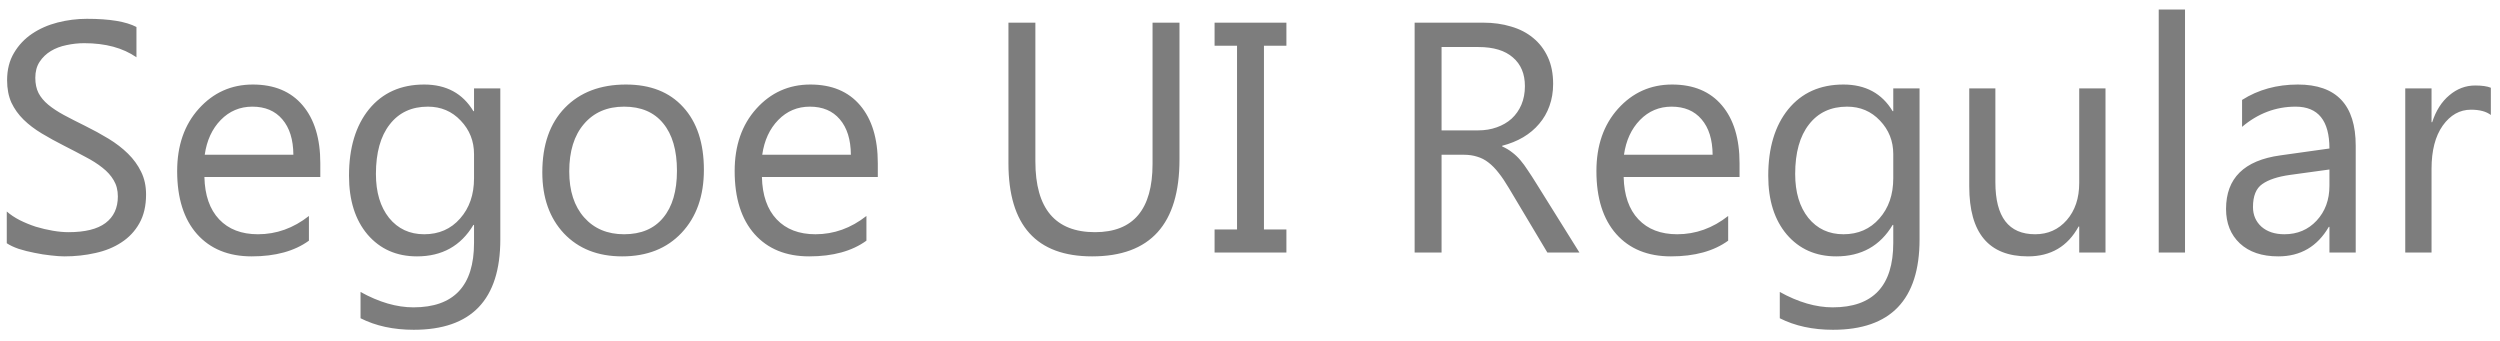 <?xml version="1.0" encoding="UTF-8"?> <svg xmlns="http://www.w3.org/2000/svg" width="198" height="27" viewBox="0 0 198 27" fill="none"> <path d="M0.536 19.264V16.75C0.824 17.004 1.167 17.232 1.564 17.436C1.971 17.639 2.394 17.812 2.834 17.956C3.283 18.091 3.731 18.197 4.18 18.273C4.628 18.35 5.043 18.388 5.424 18.388C6.736 18.388 7.713 18.146 8.356 17.664C9.008 17.173 9.334 16.471 9.334 15.557C9.334 15.066 9.224 14.638 9.004 14.274C8.792 13.911 8.496 13.58 8.115 13.284C7.734 12.979 7.282 12.692 6.757 12.421C6.241 12.142 5.682 11.85 5.081 11.545C4.446 11.223 3.854 10.898 3.304 10.567C2.754 10.237 2.275 9.873 1.869 9.476C1.463 9.078 1.141 8.629 0.904 8.13C0.676 7.622 0.562 7.03 0.562 6.353C0.562 5.523 0.743 4.804 1.107 4.194C1.471 3.576 1.95 3.069 2.542 2.671C3.134 2.273 3.807 1.977 4.561 1.782C5.322 1.588 6.097 1.49 6.884 1.49C8.678 1.49 9.986 1.706 10.807 2.138V4.537C9.732 3.792 8.352 3.42 6.668 3.42C6.202 3.42 5.737 3.471 5.271 3.572C4.806 3.665 4.391 3.822 4.027 4.042C3.663 4.262 3.367 4.546 3.139 4.893C2.91 5.24 2.796 5.663 2.796 6.162C2.796 6.628 2.881 7.03 3.05 7.368C3.228 7.707 3.486 8.016 3.824 8.295C4.163 8.574 4.573 8.845 5.056 9.107C5.547 9.37 6.109 9.658 6.744 9.971C7.396 10.292 8.014 10.631 8.598 10.986C9.182 11.342 9.694 11.735 10.134 12.167C10.574 12.599 10.921 13.077 11.175 13.602C11.437 14.126 11.568 14.727 11.568 15.404C11.568 16.301 11.391 17.063 11.035 17.689C10.688 18.307 10.214 18.811 9.613 19.2C9.021 19.59 8.335 19.869 7.557 20.038C6.778 20.216 5.957 20.305 5.094 20.305C4.806 20.305 4.451 20.279 4.027 20.229C3.604 20.186 3.173 20.119 2.732 20.025C2.292 19.941 1.873 19.835 1.476 19.708C1.086 19.573 0.773 19.424 0.536 19.264ZM25.368 14.021H16.189C16.223 15.468 16.613 16.585 17.357 17.372C18.102 18.159 19.126 18.553 20.43 18.553C21.894 18.553 23.24 18.07 24.467 17.105V19.061C23.324 19.89 21.814 20.305 19.935 20.305C18.098 20.305 16.655 19.716 15.605 18.54C14.556 17.355 14.031 15.692 14.031 13.551C14.031 11.528 14.602 9.882 15.745 8.612C16.896 7.334 18.322 6.695 20.023 6.695C21.725 6.695 23.041 7.245 23.972 8.346C24.903 9.446 25.368 10.974 25.368 12.929V14.021ZM23.235 12.256C23.227 11.054 22.935 10.119 22.359 9.45C21.792 8.782 21.001 8.447 19.985 8.447C19.004 8.447 18.17 8.799 17.484 9.501C16.799 10.204 16.376 11.122 16.215 12.256H23.235ZM39.625 18.959C39.625 23.732 37.34 26.119 32.77 26.119C31.162 26.119 29.756 25.814 28.555 25.205V23.123C30.019 23.936 31.415 24.342 32.744 24.342C35.943 24.342 37.543 22.641 37.543 19.238V17.816H37.492C36.502 19.475 35.012 20.305 33.023 20.305C31.407 20.305 30.104 19.729 29.113 18.578C28.131 17.419 27.641 15.866 27.641 13.919C27.641 11.71 28.17 9.954 29.227 8.65C30.294 7.347 31.75 6.695 33.595 6.695C35.347 6.695 36.646 7.398 37.492 8.803H37.543V7H39.625V18.959ZM37.543 14.122V12.205C37.543 11.172 37.192 10.288 36.489 9.552C35.795 8.815 34.928 8.447 33.887 8.447C32.6 8.447 31.593 8.917 30.865 9.856C30.137 10.787 29.773 12.095 29.773 13.779C29.773 15.227 30.12 16.386 30.814 17.258C31.517 18.121 32.444 18.553 33.595 18.553C34.763 18.553 35.711 18.138 36.438 17.309C37.175 16.479 37.543 15.417 37.543 14.122ZM49.273 20.305C47.352 20.305 45.816 19.7 44.665 18.489C43.523 17.27 42.951 15.658 42.951 13.652C42.951 11.469 43.548 9.763 44.741 8.536C45.935 7.309 47.547 6.695 49.578 6.695C51.516 6.695 53.027 7.292 54.11 8.485C55.202 9.679 55.748 11.333 55.748 13.449C55.748 15.523 55.16 17.186 53.983 18.439C52.815 19.683 51.245 20.305 49.273 20.305ZM49.426 8.447C48.089 8.447 47.031 8.904 46.252 9.818C45.473 10.724 45.084 11.977 45.084 13.576C45.084 15.117 45.477 16.331 46.265 17.22C47.052 18.108 48.105 18.553 49.426 18.553C50.772 18.553 51.804 18.117 52.523 17.245C53.251 16.373 53.615 15.133 53.615 13.525C53.615 11.9 53.251 10.648 52.523 9.768C51.804 8.887 50.772 8.447 49.426 8.447ZM69.522 14.021H60.344C60.378 15.468 60.767 16.585 61.512 17.372C62.257 18.159 63.281 18.553 64.584 18.553C66.048 18.553 67.394 18.07 68.621 17.105V19.061C67.478 19.89 65.968 20.305 64.089 20.305C62.252 20.305 60.809 19.716 59.76 18.54C58.71 17.355 58.185 15.692 58.185 13.551C58.185 11.528 58.757 9.882 59.899 8.612C61.05 7.334 62.477 6.695 64.178 6.695C65.879 6.695 67.195 7.245 68.126 8.346C69.057 9.446 69.522 10.974 69.522 12.929V14.021ZM67.39 12.256C67.381 11.054 67.089 10.119 66.514 9.45C65.947 8.782 65.155 8.447 64.14 8.447C63.158 8.447 62.324 8.799 61.639 9.501C60.953 10.204 60.53 11.122 60.369 12.256H67.39ZM93.415 12.637C93.415 17.749 91.109 20.305 86.496 20.305C82.078 20.305 79.869 17.846 79.869 12.929V1.795H82.002V12.789C82.002 16.521 83.576 18.388 86.725 18.388C89.763 18.388 91.282 16.585 91.282 12.979V1.795H93.415V12.637ZM101.883 1.795V3.623H100.105V18.172H101.883V20H96.195V18.172H97.973V3.623H96.195V1.795H101.883ZM125.09 20H122.551L119.504 14.896C119.225 14.422 118.954 14.021 118.691 13.69C118.429 13.352 118.158 13.077 117.879 12.865C117.608 12.654 117.312 12.501 116.99 12.408C116.677 12.307 116.322 12.256 115.924 12.256H114.172V20H112.039V1.795H117.473C118.268 1.795 119 1.896 119.669 2.1C120.346 2.294 120.93 2.595 121.421 3.001C121.92 3.407 122.31 3.915 122.589 4.524C122.868 5.125 123.008 5.832 123.008 6.645C123.008 7.279 122.91 7.863 122.716 8.396C122.53 8.921 122.259 9.391 121.903 9.806C121.556 10.22 121.133 10.576 120.634 10.872C120.143 11.16 119.589 11.384 118.971 11.545V11.596C119.275 11.731 119.538 11.888 119.758 12.065C119.986 12.235 120.202 12.438 120.405 12.675C120.608 12.912 120.807 13.183 121.002 13.487C121.205 13.784 121.429 14.13 121.675 14.528L125.09 20ZM114.172 3.725V10.326H117.066C117.6 10.326 118.09 10.246 118.539 10.085C118.996 9.924 119.39 9.696 119.72 9.399C120.05 9.095 120.308 8.727 120.494 8.295C120.68 7.855 120.773 7.364 120.773 6.822C120.773 5.849 120.456 5.091 119.821 4.55C119.195 4 118.285 3.725 117.092 3.725H114.172ZM137.772 14.021H128.594C128.628 15.468 129.017 16.585 129.762 17.372C130.507 18.159 131.531 18.553 132.834 18.553C134.298 18.553 135.644 18.07 136.871 17.105V19.061C135.729 19.89 134.218 20.305 132.339 20.305C130.502 20.305 129.059 19.716 128.01 18.54C126.96 17.355 126.436 15.692 126.436 13.551C126.436 11.528 127.007 9.882 128.149 8.612C129.3 7.334 130.727 6.695 132.428 6.695C134.129 6.695 135.445 7.245 136.376 8.346C137.307 9.446 137.772 10.974 137.772 12.929V14.021ZM135.64 12.256C135.631 11.054 135.339 10.119 134.764 9.45C134.197 8.782 133.405 8.447 132.39 8.447C131.408 8.447 130.574 8.799 129.889 9.501C129.203 10.204 128.78 11.122 128.619 12.256H135.64ZM152.029 18.959C152.029 23.732 149.744 26.119 145.174 26.119C143.566 26.119 142.161 25.814 140.959 25.205V23.123C142.423 23.936 143.82 24.342 145.148 24.342C148.348 24.342 149.947 22.641 149.947 19.238V17.816H149.896C148.906 19.475 147.417 20.305 145.428 20.305C143.811 20.305 142.508 19.729 141.518 18.578C140.536 17.419 140.045 15.866 140.045 13.919C140.045 11.71 140.574 9.954 141.632 8.65C142.698 7.347 144.154 6.695 145.999 6.695C147.751 6.695 149.05 7.398 149.896 8.803H149.947V7H152.029V18.959ZM149.947 14.122V12.205C149.947 11.172 149.596 10.288 148.894 9.552C148.2 8.815 147.332 8.447 146.291 8.447C145.005 8.447 143.997 8.917 143.27 9.856C142.542 10.787 142.178 12.095 142.178 13.779C142.178 15.227 142.525 16.386 143.219 17.258C143.921 18.121 144.848 18.553 145.999 18.553C147.167 18.553 148.115 18.138 148.843 17.309C149.579 16.479 149.947 15.417 149.947 14.122ZM166.756 20H164.674V17.943H164.623C163.76 19.518 162.423 20.305 160.611 20.305C157.514 20.305 155.965 18.46 155.965 14.77V7H158.034V14.44C158.034 17.182 159.084 18.553 161.183 18.553C162.198 18.553 163.032 18.18 163.684 17.436C164.344 16.682 164.674 15.7 164.674 14.49V7H166.756V20ZM173.053 20H170.971V0.754H173.053V20ZM186.573 20H184.491V17.969H184.44C183.535 19.526 182.202 20.305 180.441 20.305C179.146 20.305 178.131 19.962 177.395 19.276C176.667 18.591 176.303 17.681 176.303 16.547C176.303 14.118 177.733 12.704 180.594 12.307L184.491 11.761C184.491 9.552 183.598 8.447 181.812 8.447C180.247 8.447 178.833 8.98 177.572 10.047V7.914C178.85 7.102 180.323 6.695 181.99 6.695C185.046 6.695 186.573 8.312 186.573 11.545V20ZM184.491 13.424L181.355 13.855C180.391 13.991 179.663 14.232 179.172 14.579C178.681 14.918 178.436 15.523 178.436 16.395C178.436 17.029 178.66 17.55 179.108 17.956C179.565 18.354 180.171 18.553 180.924 18.553C181.956 18.553 182.807 18.193 183.476 17.474C184.153 16.746 184.491 15.828 184.491 14.719V13.424ZM197.275 9.107C196.911 8.828 196.387 8.688 195.701 8.688C194.812 8.688 194.068 9.107 193.467 9.945C192.874 10.783 192.578 11.926 192.578 13.373V20H190.496V7H192.578V9.679H192.629C192.925 8.765 193.378 8.054 193.987 7.546C194.597 7.03 195.278 6.771 196.031 6.771C196.573 6.771 196.988 6.831 197.275 6.949V9.107Z" fill="#7D7D7D"></path> </svg> 